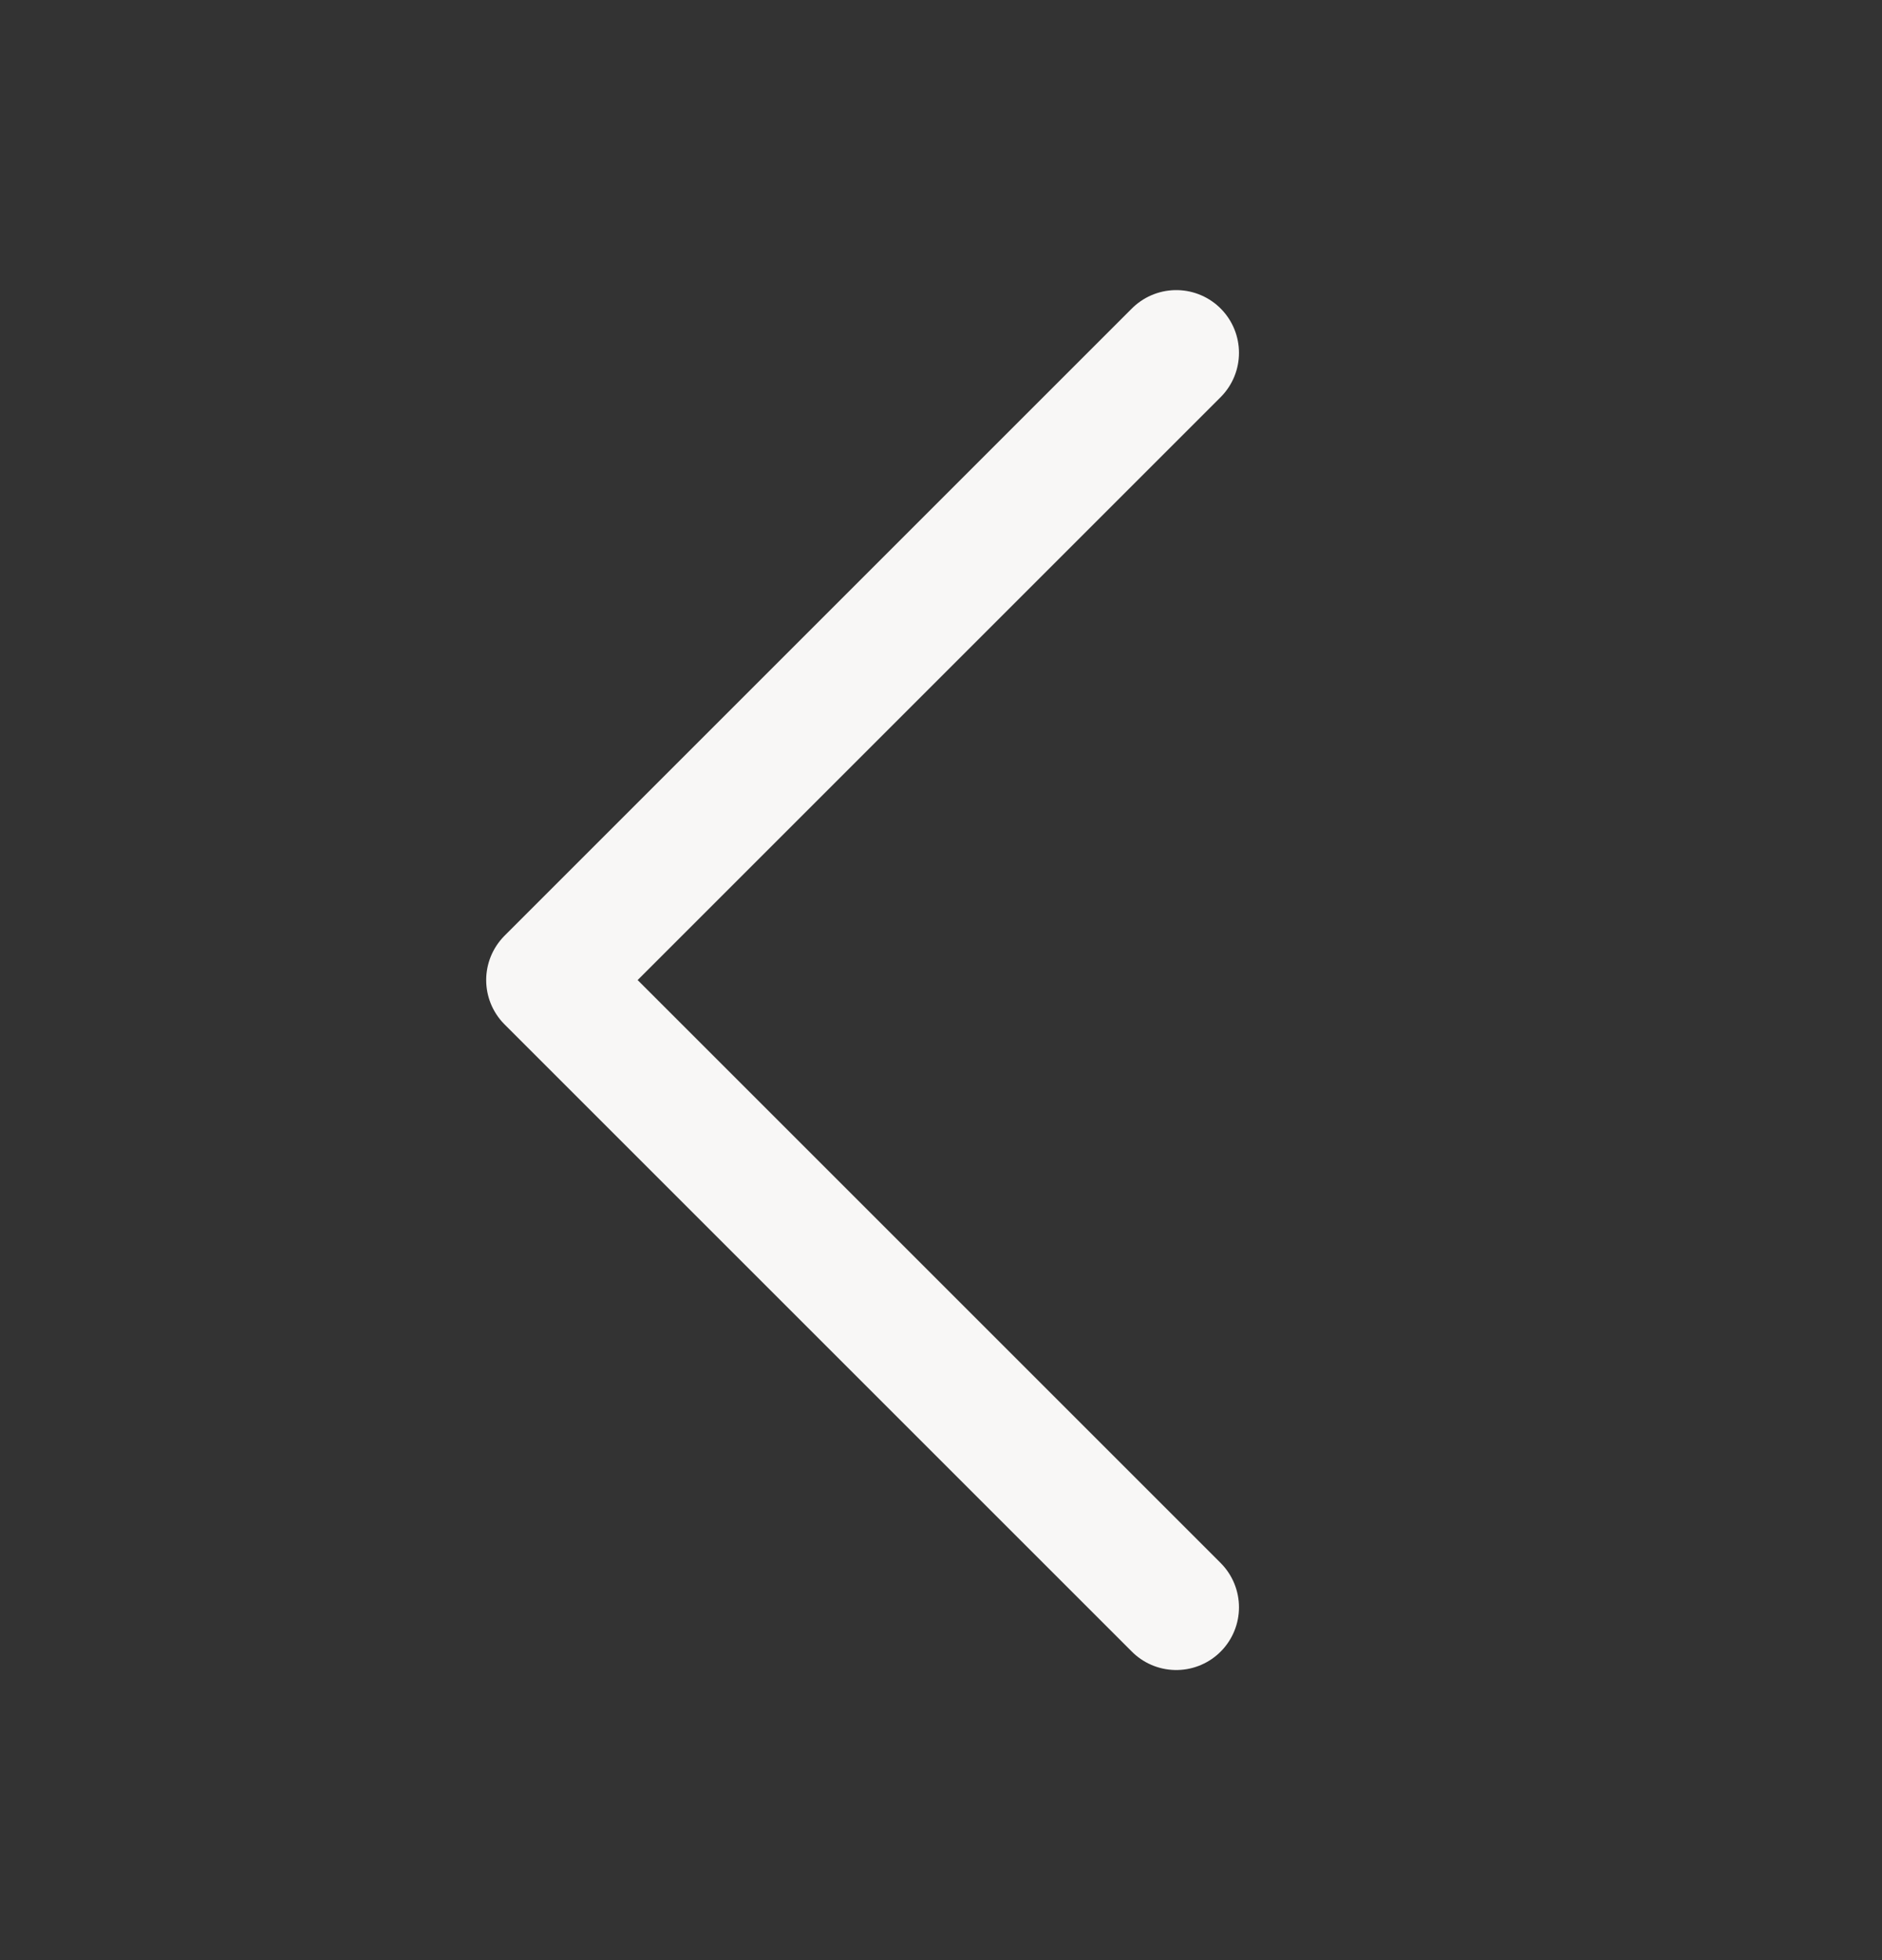 <svg viewBox="0 0 24 25" fill="none" xmlns="http://www.w3.org/2000/svg">
<rect x="0" y="0" width="24" height="25" fill="#333333" stroke="none"/>
<path d="M15 4.5L7 12.5L15 20.5" stroke="#F8F7F6" stroke-width="1.6" stroke-linecap="round" stroke-linejoin="round"/>
</svg>
